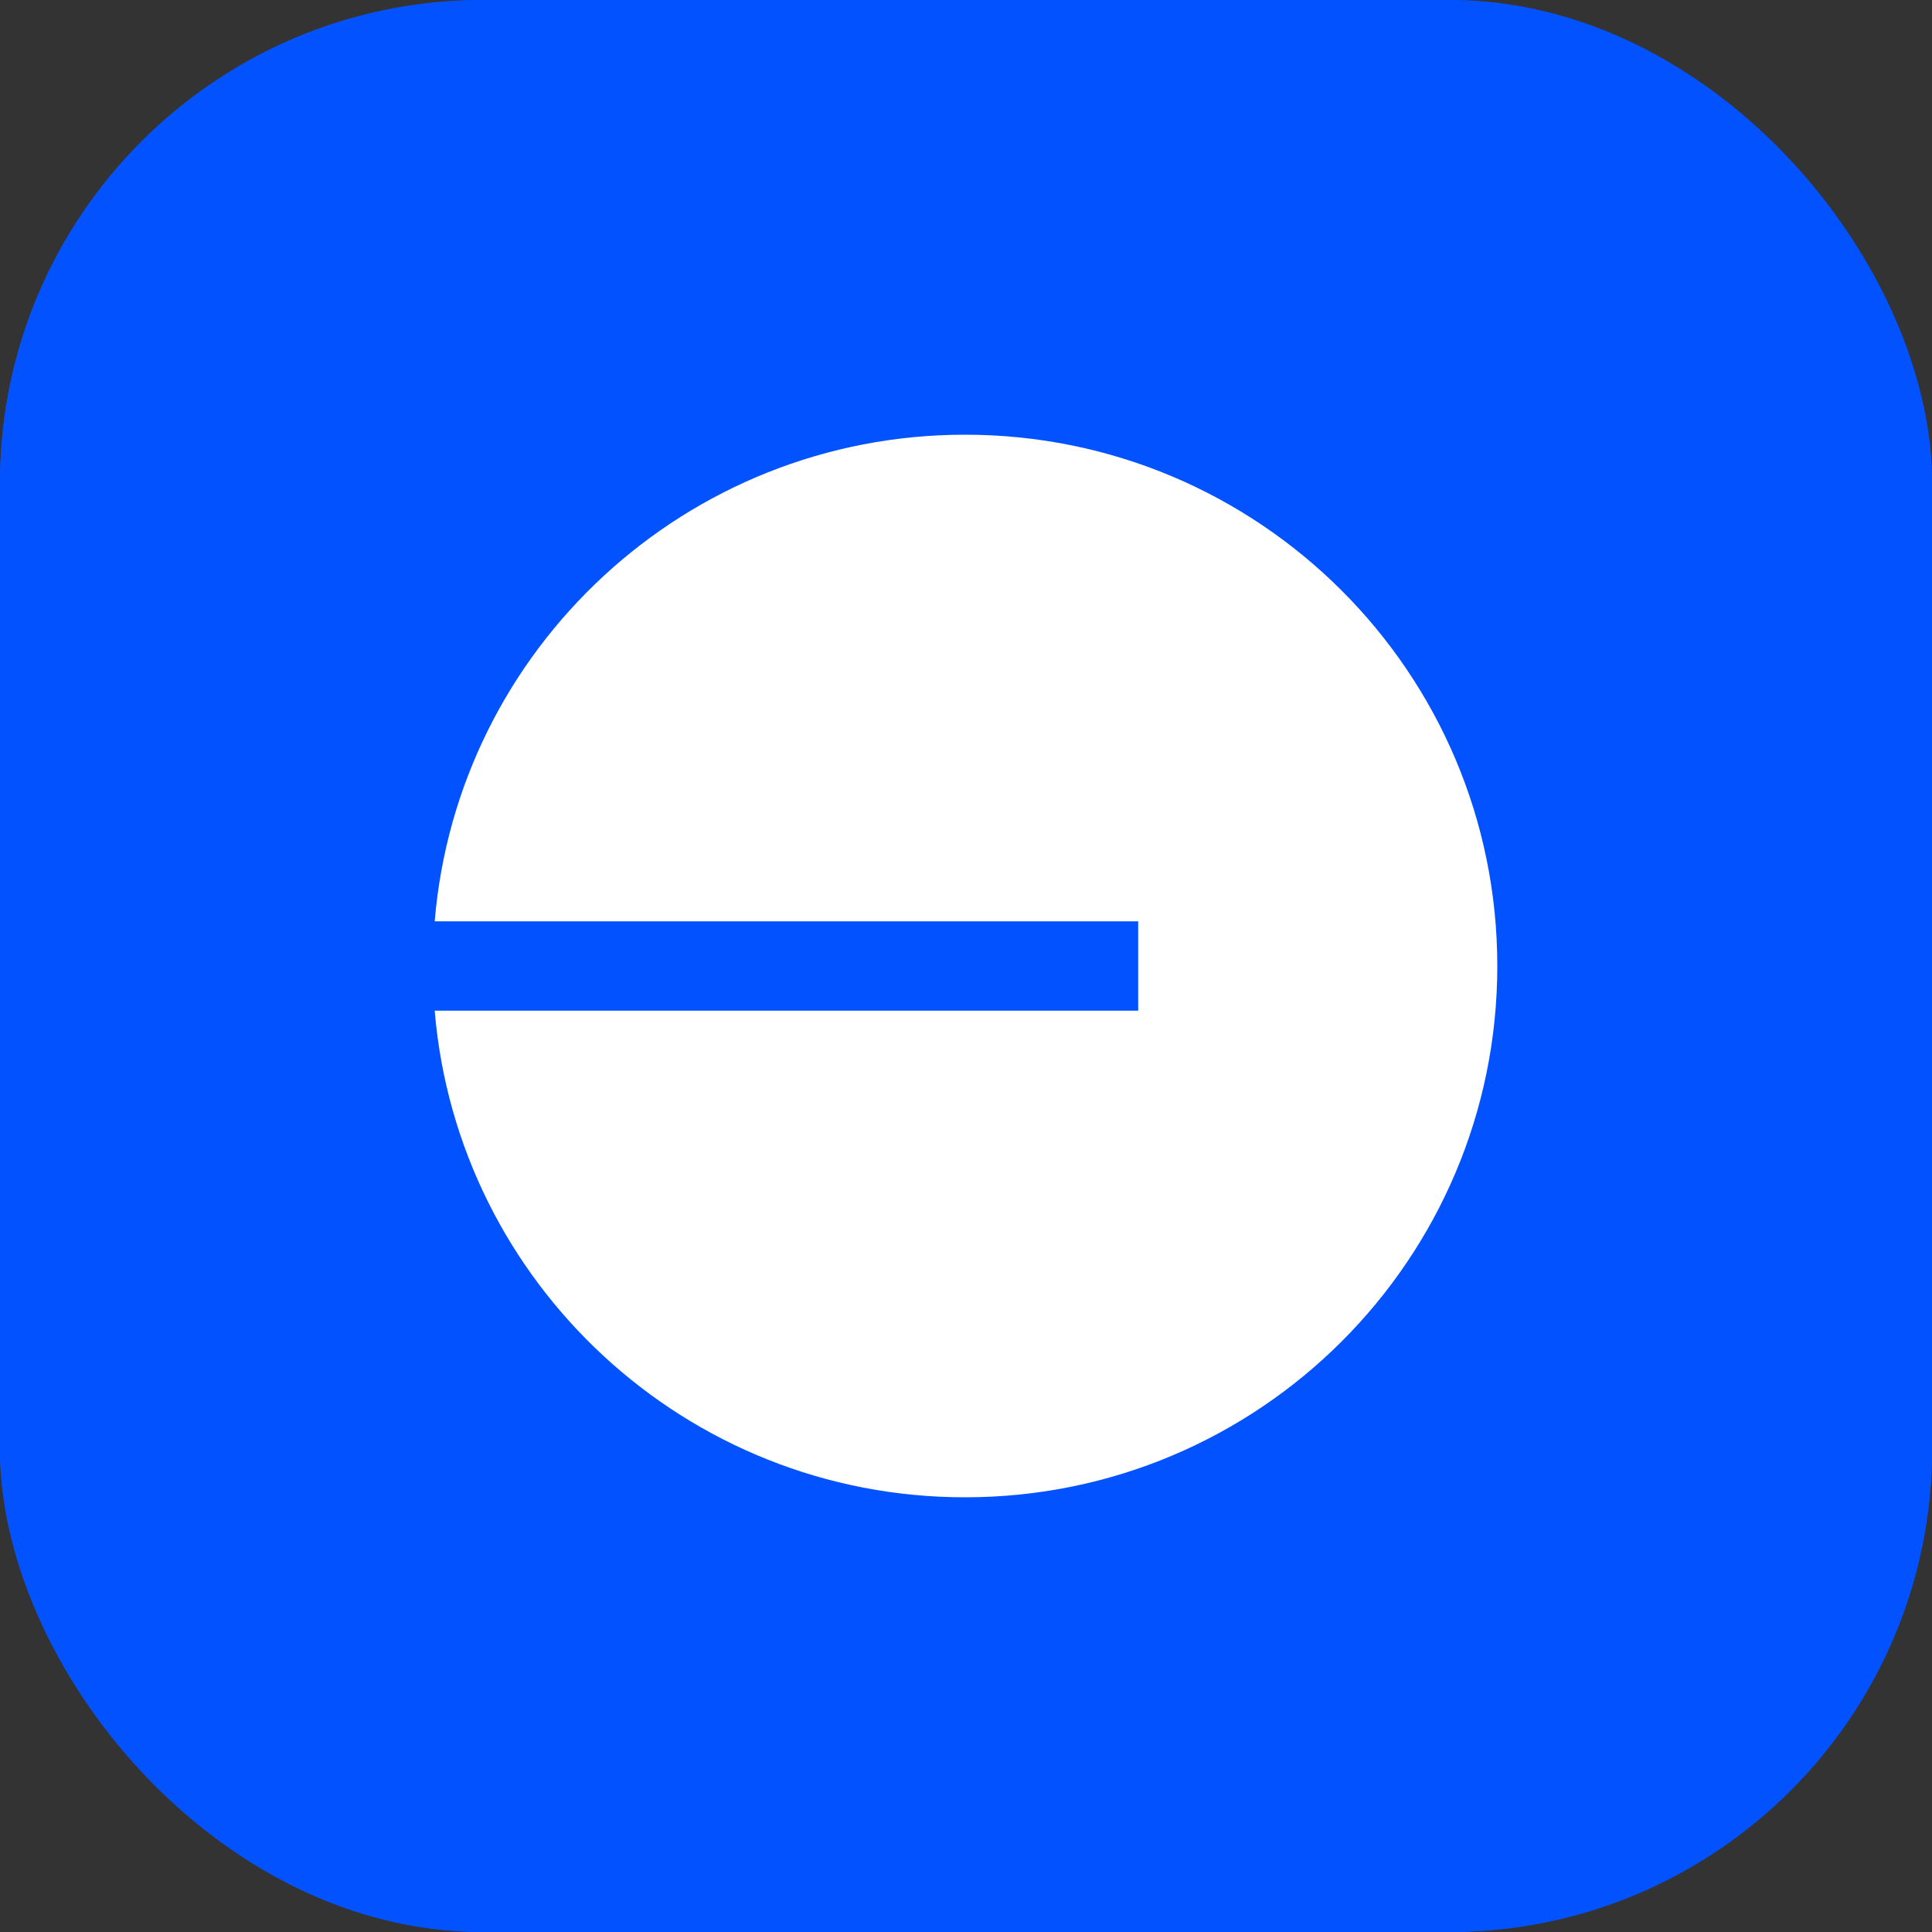 <svg width="16" height="16" viewBox="0 0 16 16" fill="none" xmlns="http://www.w3.org/2000/svg">
<rect x="0" y="0" width="16" height="16" fill="#333333" stroke="none"/>
<g clip-path="url(#clip0_6164_18438)">
<rect width="16" height="16" rx="4" fill="#0253FF"/>
<rect width="16" height="16" rx="4" fill="#0253FF"/>
<g clip-path="url(#clip1_6164_18438)">
<path d="M8.004 0C12.425 0 16.008 3.583 16.008 8.004C16.008 12.425 12.425 16.008 8.004 16.008C3.583 16.008 0 12.425 0 8.004C0 3.583 3.583 0 8.004 0Z" fill="#0253FF"/>
<path d="M12.4 8C12.4 10.43 10.427 12.4 7.992 12.4C5.683 12.4 3.788 10.627 3.6 8.37H9.426V7.63H3.6C3.788 5.373 5.683 3.6 7.992 3.6C10.427 3.6 12.4 5.57 12.4 8Z" fill="white"/>
</g>
</g>
<defs>
<clipPath id="clip0_6164_18438">
<rect width="16" height="16" rx="4" fill="white"/>
</clipPath>
<clipPath id="clip1_6164_18438">
<rect width="16" height="16" fill="white"/>
</clipPath>
</defs>
</svg>

